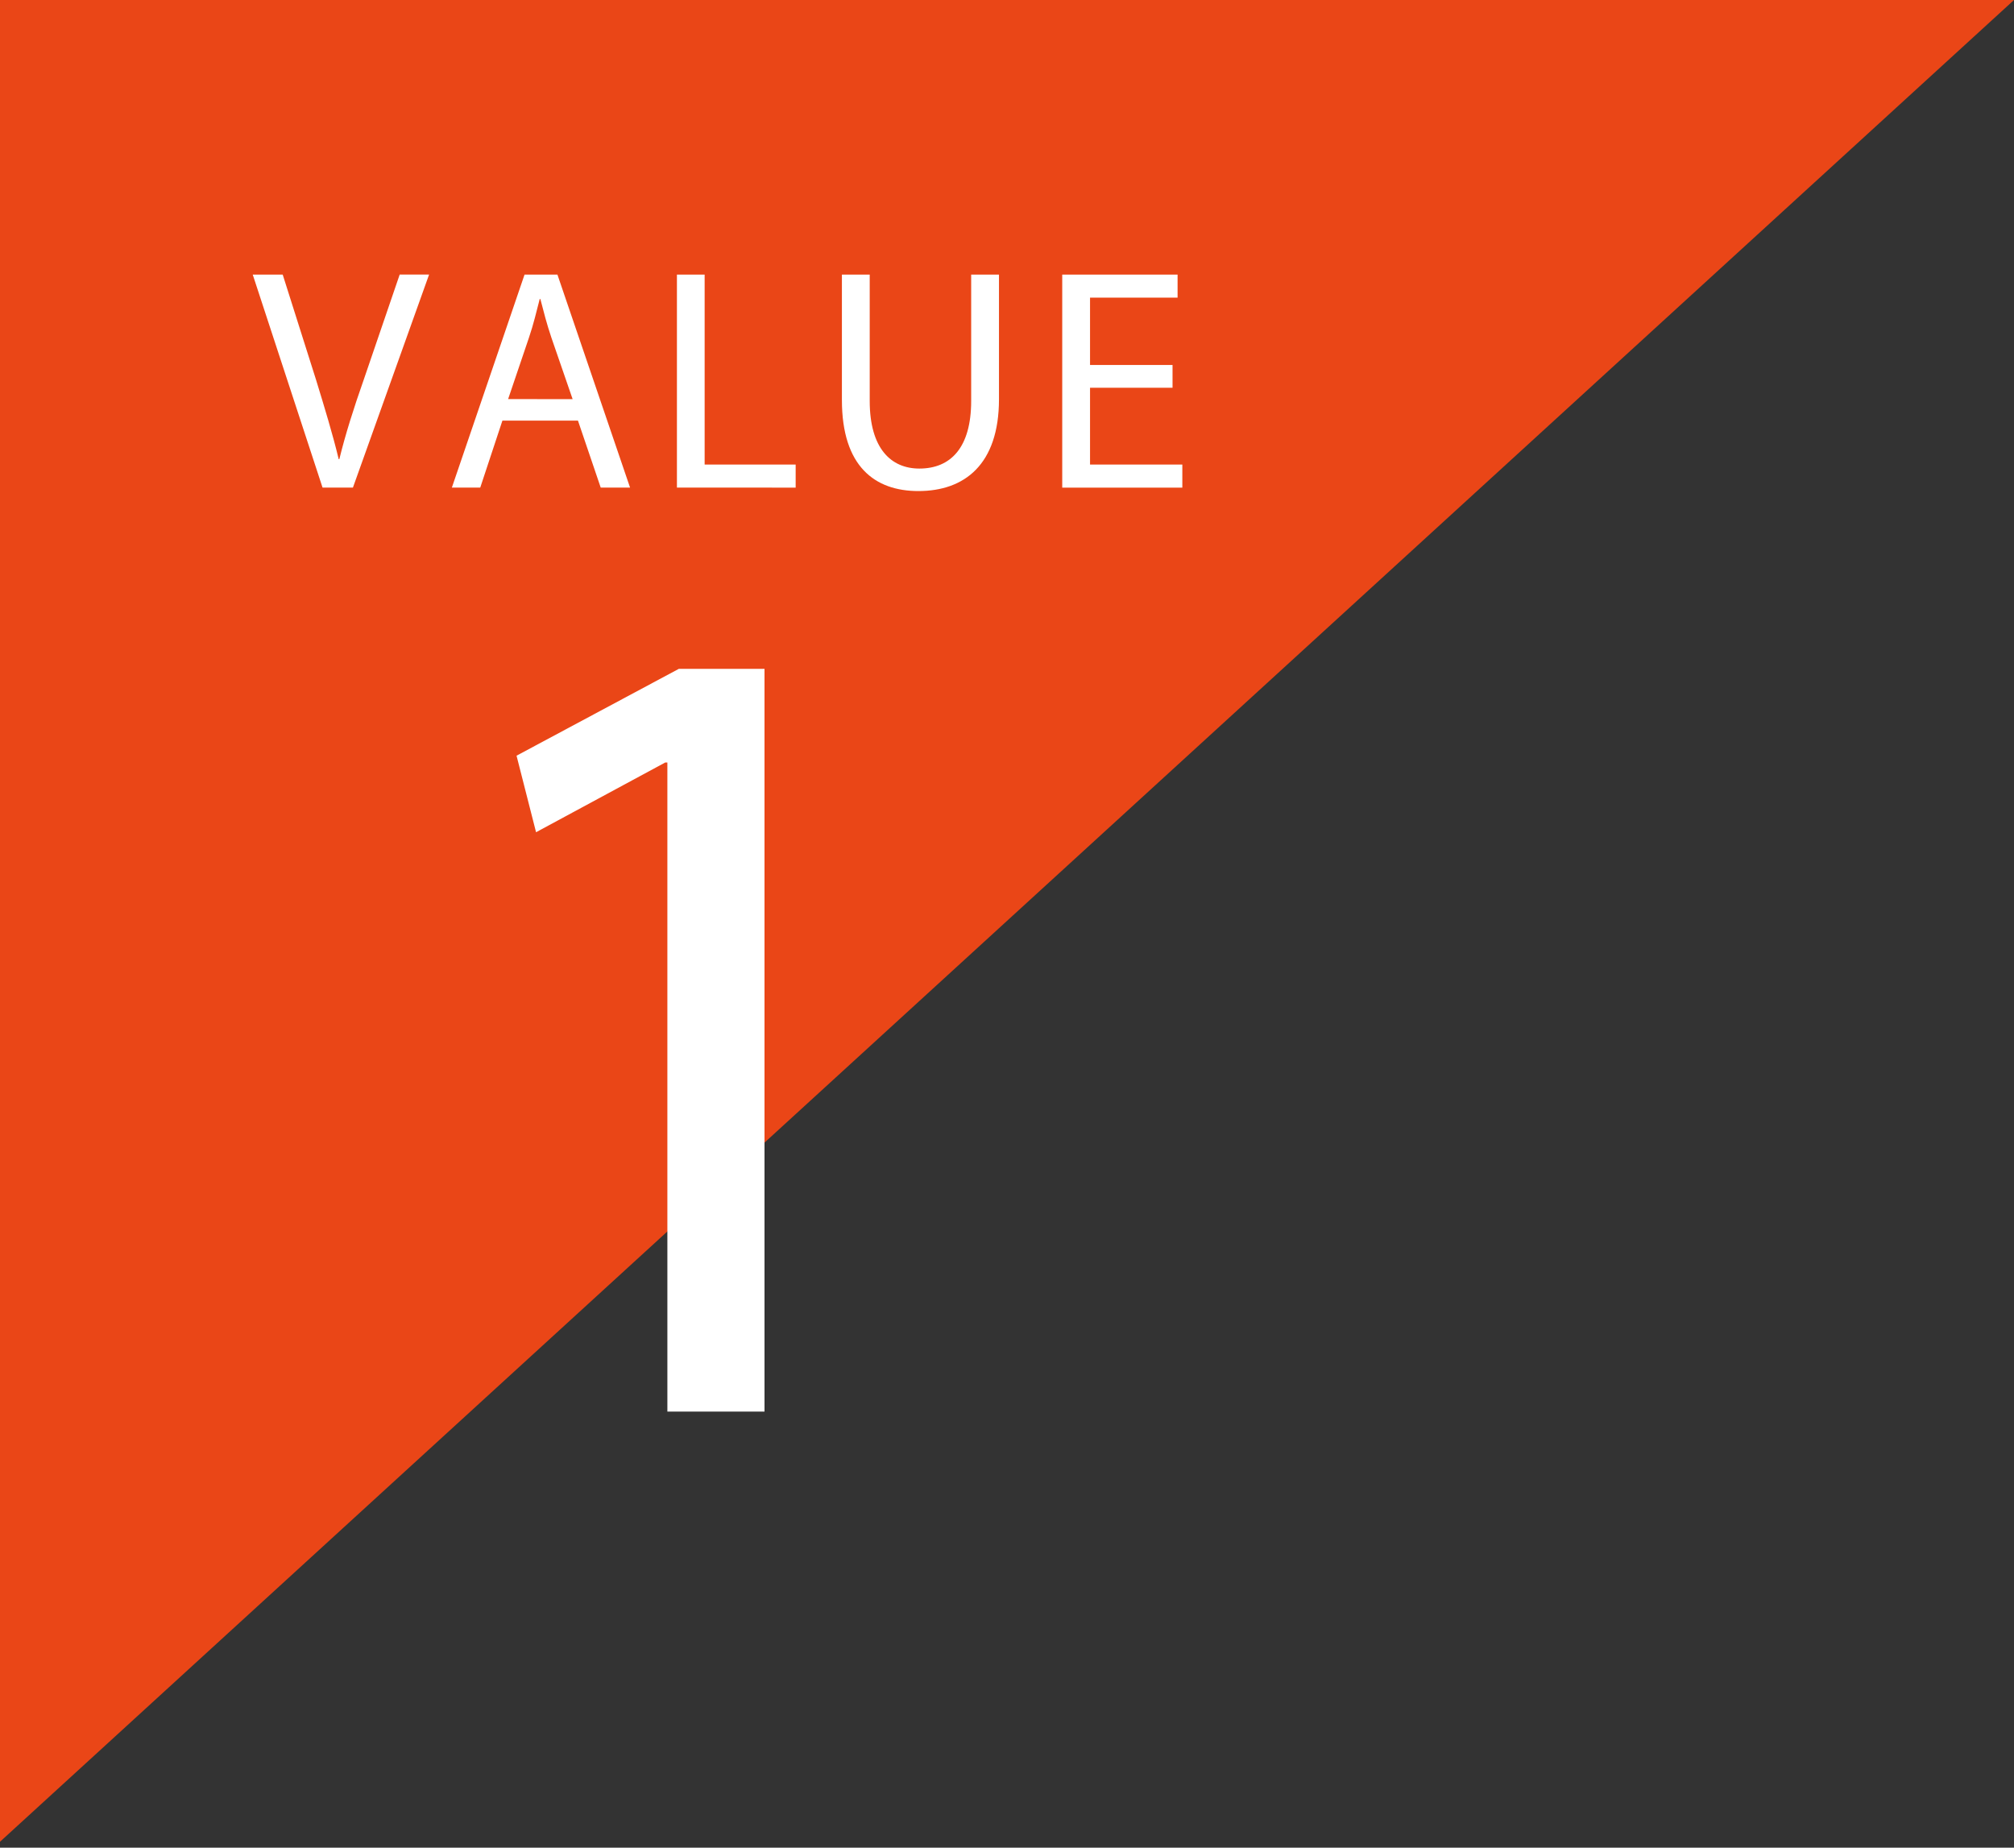 <svg id="レイヤー_1" data-name="レイヤー 1" xmlns="http://www.w3.org/2000/svg" viewBox="0 0 109 100" width="109" height="100" preserveAspectRatio="xMinYMid"><rect x="0" y="0" width="109" height="100" fill="#333333" stroke="none"/><defs><style>.cls-1{fill:#ea4617;}.cls-2{fill:#fff;}</style></defs><title>ico_num_value01</title><polygon class="cls-1" points="0 0 0 99.68 109 0 0 0"/><path class="cls-2" d="M36.119,41.27H36l-6.988,3.772L27.956,40.9l8.782-4.7h4.638V76.4H36.119Z"/><path class="cls-2" d="M17.457,26.391l-3.779-11.53H15.3l1.8,5.68c.478,1.557.906,2.959,1.231,4.311h.034c.326-1.335.787-2.788,1.318-4.294l1.949-5.7h1.591L19.1,26.391Z"/><path class="cls-2" d="M27.191,22.765l-1.2,3.626H24.455l3.934-11.53h1.779L34.1,26.391H32.512L31.28,22.765Zm3.8-1.163-1.146-3.319c-.256-.753-.428-1.437-.6-2.1H29.21c-.171.667-.342,1.386-.581,2.087L27.5,21.6Z"/><path class="cls-2" d="M36.636,14.861h1.5V25.142h4.926v1.249H36.636Z"/><path class="cls-2" d="M47.07,14.861V21.7c0,2.566,1.147,3.66,2.686,3.66,1.693,0,2.805-1.129,2.805-3.66V14.861h1.505V21.6c0,3.54-1.864,4.977-4.362,4.977-2.36,0-4.139-1.335-4.139-4.927V14.861Z"/><path class="cls-2" d="M63.459,20.985H58.994v4.157h4.995v1.249h-6.5V14.861h6.243V16.11H58.994v3.644h4.465Z"/></svg>